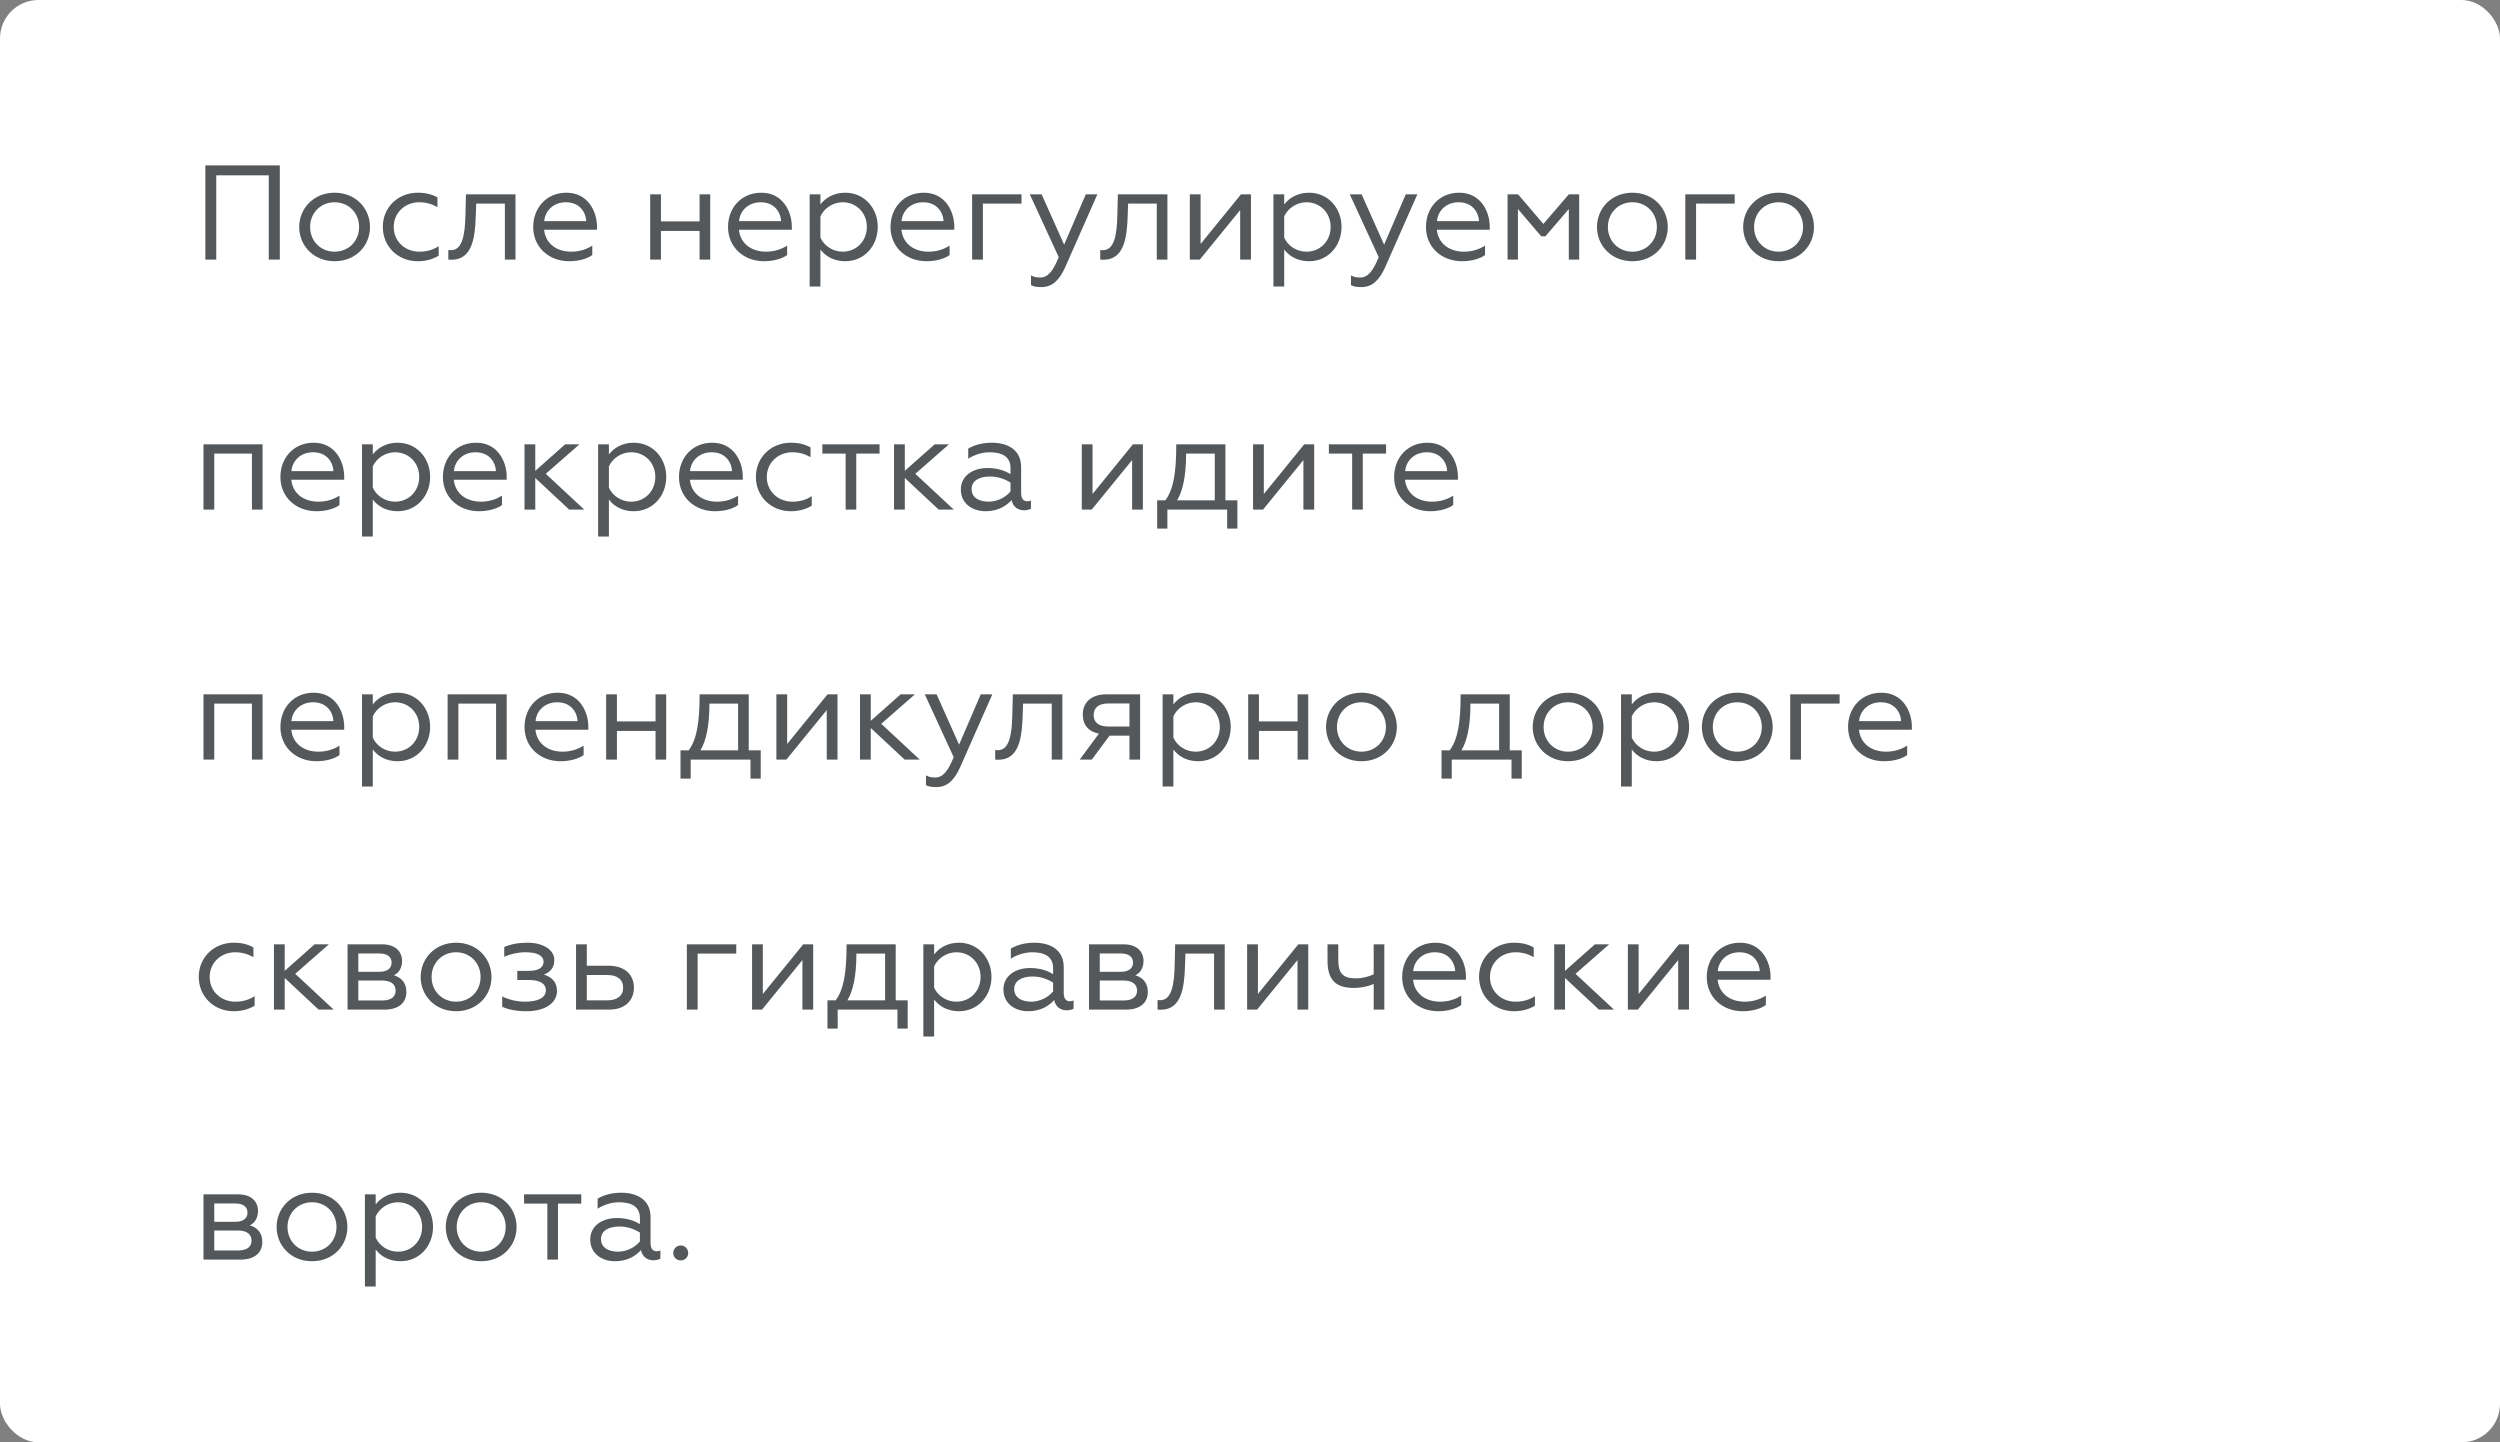 <svg width="260" height="150" viewBox="0 0 260 150" fill="none" xmlns="http://www.w3.org/2000/svg">
<rect x="0" y="0" width="260" height="150" fill="#808080" stroke="none"/>
<rect width="260" height="150" rx="4" fill="white"/>
<path d="M21.358 27H22.492V18.236H27.952V27H29.1V17.2H21.358V27ZM34.799 20.042C32.601 20.042 31.117 21.694 31.117 23.612C31.117 25.53 32.601 27.168 34.799 27.168C37.011 27.168 38.481 25.53 38.481 23.612C38.481 21.694 37.011 20.042 34.799 20.042ZM34.799 26.174C33.329 26.174 32.251 25.054 32.251 23.612C32.251 22.156 33.329 21.036 34.799 21.036C36.269 21.036 37.347 22.156 37.347 23.612C37.347 25.054 36.269 26.174 34.799 26.174ZM43.439 27.168C44.279 27.168 44.993 26.972 45.623 26.594V25.6C45.049 25.978 44.405 26.174 43.607 26.174C42.123 26.174 40.947 25.096 40.947 23.612C40.947 22.114 42.123 21.036 43.607 21.036C44.265 21.036 44.895 21.204 45.497 21.54V20.532C44.923 20.21 44.279 20.042 43.453 20.042C41.395 20.042 39.813 21.554 39.813 23.598C39.813 25.642 41.395 27.168 43.439 27.168ZM46.626 27C46.738 27.014 46.836 27.014 46.962 27.014C49.174 27.014 49.412 24.564 49.482 22.422L49.524 21.176H52.506V27H53.612V20.21H48.46L48.404 22.394C48.362 24.424 48.082 26.02 46.906 26.02C46.822 26.02 46.724 26.02 46.626 25.992V27ZM59.191 27.168C60.199 27.168 61.095 26.902 61.599 26.524V25.544C61.011 25.922 60.269 26.174 59.415 26.174C57.833 26.174 56.727 25.292 56.587 23.892H62.089V23.584C62.089 22.016 61.165 20.042 58.911 20.042C56.839 20.042 55.453 21.61 55.453 23.612C55.453 25.726 57.105 27.168 59.191 27.168ZM56.601 22.996C56.671 22.016 57.469 21.036 58.855 21.036C60.353 21.036 60.941 22.17 60.969 22.996H56.601ZM67.619 27H68.739V24.018H72.757V27H73.863V20.21H72.757V23.024H68.739V20.21H67.619V27ZM79.453 27.168C80.461 27.168 81.357 26.902 81.861 26.524V25.544C81.273 25.922 80.531 26.174 79.677 26.174C78.095 26.174 76.989 25.292 76.849 23.892H82.351V23.584C82.351 22.016 81.427 20.042 79.173 20.042C77.101 20.042 75.715 21.61 75.715 23.612C75.715 25.726 77.367 27.168 79.453 27.168ZM76.863 22.996C76.933 22.016 77.731 21.036 79.117 21.036C80.615 21.036 81.203 22.17 81.231 22.996H76.863ZM85.323 29.8V25.95C85.827 26.622 86.695 27.168 87.899 27.168C89.929 27.168 91.287 25.53 91.287 23.598C91.287 21.68 89.929 20.042 87.899 20.042C86.695 20.042 85.827 20.602 85.323 21.26V20.21H84.203V29.8H85.323ZM85.323 22.506C85.687 21.68 86.611 21.036 87.633 21.036C89.089 21.036 90.153 22.156 90.153 23.598C90.153 25.054 89.089 26.174 87.633 26.174C86.583 26.174 85.701 25.544 85.323 24.718V22.506ZM96.351 27.168C97.359 27.168 98.255 26.902 98.759 26.524V25.544C98.171 25.922 97.429 26.174 96.575 26.174C94.993 26.174 93.887 25.292 93.747 23.892H99.249V23.584C99.249 22.016 98.325 20.042 96.071 20.042C93.999 20.042 92.613 21.61 92.613 23.612C92.613 25.726 94.265 27.168 96.351 27.168ZM93.761 22.996C93.831 22.016 94.629 21.036 96.015 21.036C97.513 21.036 98.101 22.17 98.129 22.996H93.761ZM101.101 27H102.221V21.176H106.239V20.21H101.101V27ZM108.331 29.856C109.465 29.856 110.207 29.086 110.795 27.756L114.127 20.21H112.923L110.669 25.446L108.331 20.21H107.099L110.109 26.748C109.535 28.12 109.045 28.862 108.163 28.862C107.771 28.862 107.505 28.792 107.225 28.638V29.66C107.463 29.814 107.883 29.856 108.331 29.856ZM114.425 27C114.537 27.014 114.635 27.014 114.761 27.014C116.973 27.014 117.211 24.564 117.281 22.422L117.323 21.176H120.305V27H121.411V20.21H116.259L116.203 22.394C116.161 24.424 115.881 26.02 114.705 26.02C114.621 26.02 114.523 26.02 114.425 25.992V27ZM123.742 27H124.778L128.978 21.848V27H130.098V20.21H129.062L124.862 25.376V20.21H123.742V27ZM133.557 29.8V25.95C134.061 26.622 134.929 27.168 136.133 27.168C138.163 27.168 139.521 25.53 139.521 23.598C139.521 21.68 138.163 20.042 136.133 20.042C134.929 20.042 134.061 20.602 133.557 21.26V20.21H132.437V29.8H133.557ZM133.557 22.506C133.921 21.68 134.845 21.036 135.867 21.036C137.323 21.036 138.387 22.156 138.387 23.598C138.387 25.054 137.323 26.174 135.867 26.174C134.817 26.174 133.935 25.544 133.557 24.718V22.506ZM141.608 29.856C142.742 29.856 143.484 29.086 144.072 27.756L147.404 20.21H146.2L143.946 25.446L141.608 20.21H140.376L143.386 26.748C142.812 28.12 142.322 28.862 141.44 28.862C141.048 28.862 140.782 28.792 140.502 28.638V29.66C140.74 29.814 141.16 29.856 141.608 29.856ZM152.037 27.168C153.045 27.168 153.941 26.902 154.445 26.524V25.544C153.857 25.922 153.115 26.174 152.261 26.174C150.679 26.174 149.573 25.292 149.433 23.892H154.935V23.584C154.935 22.016 154.011 20.042 151.757 20.042C149.685 20.042 148.299 21.61 148.299 23.612C148.299 25.726 149.951 27.168 152.037 27.168ZM149.447 22.996C149.517 22.016 150.315 21.036 151.701 21.036C153.199 21.036 153.787 22.17 153.815 22.996H149.447ZM156.787 27H157.865V21.736L160.287 24.578H160.721L163.157 21.736V27H164.235V20.21H163.157L160.511 23.29L157.879 20.21H156.787V27ZM169.768 20.042C167.57 20.042 166.086 21.694 166.086 23.612C166.086 25.53 167.57 27.168 169.768 27.168C171.98 27.168 173.45 25.53 173.45 23.612C173.45 21.694 171.98 20.042 169.768 20.042ZM169.768 26.174C168.298 26.174 167.22 25.054 167.22 23.612C167.22 22.156 168.298 21.036 169.768 21.036C171.238 21.036 172.316 22.156 172.316 23.612C172.316 25.054 171.238 26.174 169.768 26.174ZM175.271 27H176.391V21.176H180.409V20.21H175.271V27ZM184.971 20.042C182.773 20.042 181.289 21.694 181.289 23.612C181.289 25.53 182.773 27.168 184.971 27.168C187.183 27.168 188.653 25.53 188.653 23.612C188.653 21.694 187.183 20.042 184.971 20.042ZM184.971 26.174C183.501 26.174 182.423 25.054 182.423 23.612C182.423 22.156 183.501 21.036 184.971 21.036C186.441 21.036 187.519 22.156 187.519 23.612C187.519 25.054 186.441 26.174 184.971 26.174ZM21.162 53H22.282V47.176H26.202V53H27.308V46.21H21.162V53ZM32.9 53.168C33.908 53.168 34.804 52.902 35.308 52.524V51.544C34.72 51.922 33.978 52.174 33.124 52.174C31.542 52.174 30.436 51.292 30.296 49.892H35.798V49.584C35.798 48.016 34.874 46.042 32.62 46.042C30.548 46.042 29.162 47.61 29.162 49.612C29.162 51.726 30.814 53.168 32.9 53.168ZM30.31 48.996C30.38 48.016 31.178 47.036 32.564 47.036C34.062 47.036 34.65 48.17 34.678 48.996H30.31ZM38.77 55.8V51.95C39.274 52.622 40.142 53.168 41.346 53.168C43.376 53.168 44.734 51.53 44.734 49.598C44.734 47.68 43.376 46.042 41.346 46.042C40.142 46.042 39.274 46.602 38.77 47.26V46.21H37.65V55.8H38.77ZM38.77 48.506C39.134 47.68 40.058 47.036 41.08 47.036C42.536 47.036 43.6 48.156 43.6 49.598C43.6 51.054 42.536 52.174 41.08 52.174C40.03 52.174 39.148 51.544 38.77 50.718V48.506ZM49.799 53.168C50.807 53.168 51.703 52.902 52.207 52.524V51.544C51.619 51.922 50.877 52.174 50.023 52.174C48.441 52.174 47.335 51.292 47.195 49.892H52.697V49.584C52.697 48.016 51.773 46.042 49.519 46.042C47.447 46.042 46.061 47.61 46.061 49.612C46.061 51.726 47.713 53.168 49.799 53.168ZM47.209 48.996C47.279 48.016 48.077 47.036 49.463 47.036C50.961 47.036 51.549 48.17 51.577 48.996H47.209ZM55.669 46.21H54.549V53H55.669V49.71L59.197 53H60.765L56.761 49.276L60.261 46.21H58.777L55.669 48.968V46.21ZM63.325 55.8V51.95C63.829 52.622 64.697 53.168 65.901 53.168C67.931 53.168 69.289 51.53 69.289 49.598C69.289 47.68 67.931 46.042 65.901 46.042C64.697 46.042 63.829 46.602 63.325 47.26V46.21H62.205V55.8H63.325ZM63.325 48.506C63.689 47.68 64.613 47.036 65.635 47.036C67.091 47.036 68.155 48.156 68.155 49.598C68.155 51.054 67.091 52.174 65.635 52.174C64.585 52.174 63.703 51.544 63.325 50.718V48.506ZM74.353 53.168C75.361 53.168 76.257 52.902 76.761 52.524V51.544C76.173 51.922 75.431 52.174 74.577 52.174C72.995 52.174 71.889 51.292 71.749 49.892H77.251V49.584C77.251 48.016 76.327 46.042 74.073 46.042C72.001 46.042 70.615 47.61 70.615 49.612C70.615 51.726 72.267 53.168 74.353 53.168ZM71.763 48.996C71.833 48.016 72.631 47.036 74.017 47.036C75.515 47.036 76.103 48.17 76.131 48.996H71.763ZM82.239 53.168C83.079 53.168 83.793 52.972 84.423 52.594V51.6C83.849 51.978 83.205 52.174 82.407 52.174C80.923 52.174 79.747 51.096 79.747 49.612C79.747 48.114 80.923 47.036 82.407 47.036C83.065 47.036 83.695 47.204 84.297 47.54V46.532C83.723 46.21 83.079 46.042 82.253 46.042C80.195 46.042 78.613 47.554 78.613 49.598C78.613 51.642 80.195 53.168 82.239 53.168ZM87.946 53H89.052V47.176H91.474V46.21H85.524V47.176H87.946V53ZM94.1 46.21H92.98V53H94.1V49.71L97.628 53H99.196L95.192 49.276L98.692 46.21H97.208L94.1 48.968V46.21ZM102.81 52.174C101.886 52.174 101.046 51.796 101.046 50.858C101.046 50.046 101.774 49.556 102.964 49.556C103.86 49.556 104.602 49.878 105.092 50.186V51.11C104.658 51.642 103.818 52.174 102.81 52.174ZM102.502 53.168C103.776 53.168 104.658 52.622 105.204 52.006C105.358 52.748 105.89 53.07 106.506 53.07C106.744 53.07 107.052 53.014 107.22 52.902V52.034C107.108 52.104 106.982 52.132 106.828 52.132C106.45 52.132 106.198 51.88 106.198 51.25V48.576C106.198 46.84 104.882 46.042 103.146 46.042C101.97 46.042 101.158 46.378 100.696 46.658V47.708C101.172 47.386 102.026 47.036 102.908 47.036C104.154 47.036 105.092 47.442 105.092 48.688V49.304C104.574 48.996 103.818 48.674 102.698 48.674C101.186 48.674 99.926 49.472 99.926 50.914C99.926 52.37 101.13 53.168 102.502 53.168ZM112.504 53H113.54L117.74 47.848V53H118.86V46.21H117.824L113.624 51.376V46.21H112.504V53ZM120.345 54.974H121.409V53H127.625V54.974H128.689V52.034H127.443V46.21H122.333C122.333 49.29 122.011 50.928 121.199 52.034H120.345V54.974ZM122.417 52.034C122.991 51.096 123.355 49.542 123.355 47.176H126.337V52.034H122.417ZM130.318 53H131.354L135.554 47.848V53H136.674V46.21H135.638L131.438 51.376V46.21H130.318V53ZM140.624 53H141.73V47.176H144.152V46.21H138.202V47.176H140.624V53ZM148.728 53.168C149.736 53.168 150.632 52.902 151.136 52.524V51.544C150.548 51.922 149.806 52.174 148.952 52.174C147.37 52.174 146.264 51.292 146.124 49.892H151.626V49.584C151.626 48.016 150.702 46.042 148.448 46.042C146.376 46.042 144.99 47.61 144.99 49.612C144.99 51.726 146.642 53.168 148.728 53.168ZM146.138 48.996C146.208 48.016 147.006 47.036 148.392 47.036C149.89 47.036 150.478 48.17 150.506 48.996H146.138ZM21.162 79H22.282V73.176H26.202V79H27.308V72.21H21.162V79ZM32.9 79.168C33.908 79.168 34.804 78.902 35.308 78.524V77.544C34.72 77.922 33.978 78.174 33.124 78.174C31.542 78.174 30.436 77.292 30.296 75.892H35.798V75.584C35.798 74.016 34.874 72.042 32.62 72.042C30.548 72.042 29.162 73.61 29.162 75.612C29.162 77.726 30.814 79.168 32.9 79.168ZM30.31 74.996C30.38 74.016 31.178 73.036 32.564 73.036C34.062 73.036 34.65 74.17 34.678 74.996H30.31ZM38.77 81.8V77.95C39.274 78.622 40.142 79.168 41.346 79.168C43.376 79.168 44.734 77.53 44.734 75.598C44.734 73.68 43.376 72.042 41.346 72.042C40.142 72.042 39.274 72.602 38.77 73.26V72.21H37.65V81.8H38.77ZM38.77 74.506C39.134 73.68 40.058 73.036 41.08 73.036C42.536 73.036 43.6 74.156 43.6 75.598C43.6 77.054 42.536 78.174 41.08 78.174C40.03 78.174 39.148 77.544 38.77 76.718V74.506ZM46.551 79H47.671V73.176H51.591V79H52.697V72.21H46.551V79ZM58.289 79.168C59.297 79.168 60.193 78.902 60.697 78.524V77.544C60.109 77.922 59.367 78.174 58.513 78.174C56.931 78.174 55.825 77.292 55.685 75.892H61.187V75.584C61.187 74.016 60.263 72.042 58.009 72.042C55.937 72.042 54.551 73.61 54.551 75.612C54.551 77.726 56.203 79.168 58.289 79.168ZM55.699 74.996C55.769 74.016 56.567 73.036 57.953 73.036C59.451 73.036 60.039 74.17 60.067 74.996H55.699ZM63.039 79H64.159V76.018H68.177V79H69.283V72.21H68.177V75.024H64.159V72.21H63.039V79ZM70.771 80.974H71.835V79H78.051V80.974H79.115V78.034H77.869V72.21H72.759C72.759 75.29 72.437 76.928 71.625 78.034H70.771V80.974ZM72.843 78.034C73.417 77.096 73.781 75.542 73.781 73.176H76.763V78.034H72.843ZM80.744 79H81.78L85.98 73.848V79H87.1V72.21H86.064L81.864 77.376V72.21H80.744V79ZM90.559 72.21H89.439V79H90.559V75.71L94.087 79H95.655L91.651 75.276L95.151 72.21H93.667L90.559 74.968V72.21ZM97.407 81.856C98.541 81.856 99.283 81.086 99.871 79.756L103.203 72.21H101.999L99.745 77.446L97.407 72.21H96.175L99.185 78.748C98.611 80.12 98.121 80.862 97.239 80.862C96.847 80.862 96.581 80.792 96.301 80.638V81.66C96.539 81.814 96.959 81.856 97.407 81.856ZM103.501 79C103.613 79.014 103.711 79.014 103.837 79.014C106.049 79.014 106.287 76.564 106.357 74.422L106.399 73.176H109.381V79H110.487V72.21H105.335L105.279 74.394C105.237 76.424 104.957 78.02 103.781 78.02C103.697 78.02 103.599 78.02 103.501 77.992V79ZM112.286 79H113.546L115.394 76.508H117.466V79H118.572V72.21H115.072C113.392 72.21 112.608 73.148 112.608 74.296C112.608 75.374 113.182 76.088 114.288 76.298L112.286 79ZM115.226 75.556C114.274 75.556 113.742 75.136 113.742 74.366C113.742 73.596 114.274 73.162 115.226 73.162H117.466V75.556H115.226ZM122.032 81.8V77.95C122.536 78.622 123.404 79.168 124.608 79.168C126.638 79.168 127.996 77.53 127.996 75.598C127.996 73.68 126.638 72.042 124.608 72.042C123.404 72.042 122.536 72.602 122.032 73.26V72.21H120.912V81.8H122.032ZM122.032 74.506C122.396 73.68 123.32 73.036 124.342 73.036C125.798 73.036 126.862 74.156 126.862 75.598C126.862 77.054 125.798 78.174 124.342 78.174C123.292 78.174 122.41 77.544 122.032 76.718V74.506ZM129.812 79H130.932V76.018H134.95V79H136.056V72.21H134.95V75.024H130.932V72.21H129.812V79ZM141.59 72.042C139.392 72.042 137.908 73.694 137.908 75.612C137.908 77.53 139.392 79.168 141.59 79.168C143.802 79.168 145.272 77.53 145.272 75.612C145.272 73.694 143.802 72.042 141.59 72.042ZM141.59 78.174C140.12 78.174 139.042 77.054 139.042 75.612C139.042 74.156 140.12 73.036 141.59 73.036C143.06 73.036 144.138 74.156 144.138 75.612C144.138 77.054 143.06 78.174 141.59 78.174ZM149.917 80.974H150.981V79H157.197V80.974H158.261V78.034H157.015V72.21H151.905C151.905 75.29 151.583 76.928 150.771 78.034H149.917V80.974ZM151.989 78.034C152.563 77.096 152.927 75.542 152.927 73.176H155.909V78.034H151.989ZM163.083 72.042C160.885 72.042 159.401 73.694 159.401 75.612C159.401 77.53 160.885 79.168 163.083 79.168C165.295 79.168 166.765 77.53 166.765 75.612C166.765 73.694 165.295 72.042 163.083 72.042ZM163.083 78.174C161.613 78.174 160.535 77.054 160.535 75.612C160.535 74.156 161.613 73.036 163.083 73.036C164.553 73.036 165.631 74.156 165.631 75.612C165.631 77.054 164.553 78.174 163.083 78.174ZM169.706 81.8V77.95C170.21 78.622 171.078 79.168 172.282 79.168C174.312 79.168 175.67 77.53 175.67 75.598C175.67 73.68 174.312 72.042 172.282 72.042C171.078 72.042 170.21 72.602 169.706 73.26V72.21H168.586V81.8H169.706ZM169.706 74.506C170.07 73.68 170.994 73.036 172.016 73.036C173.472 73.036 174.536 74.156 174.536 75.598C174.536 77.054 173.472 78.174 172.016 78.174C170.966 78.174 170.084 77.544 169.706 76.718V74.506ZM180.678 72.042C178.48 72.042 176.996 73.694 176.996 75.612C176.996 77.53 178.48 79.168 180.678 79.168C182.89 79.168 184.36 77.53 184.36 75.612C184.36 73.694 182.89 72.042 180.678 72.042ZM180.678 78.174C179.208 78.174 178.13 77.054 178.13 75.612C178.13 74.156 179.208 73.036 180.678 73.036C182.148 73.036 183.226 74.156 183.226 75.612C183.226 77.054 182.148 78.174 180.678 78.174ZM186.182 79H187.302V73.176H191.32V72.21H186.182V79ZM195.937 79.168C196.945 79.168 197.841 78.902 198.345 78.524V77.544C197.757 77.922 197.015 78.174 196.161 78.174C194.579 78.174 193.473 77.292 193.333 75.892H198.835V75.584C198.835 74.016 197.911 72.042 195.657 72.042C193.585 72.042 192.199 73.61 192.199 75.612C192.199 77.726 193.851 79.168 195.937 79.168ZM193.347 74.996C193.417 74.016 194.215 73.036 195.601 73.036C197.099 73.036 197.687 74.17 197.715 74.996H193.347ZM24.298 105.168C25.138 105.168 25.852 104.972 26.482 104.594V103.6C25.908 103.978 25.264 104.174 24.466 104.174C22.982 104.174 21.806 103.096 21.806 101.612C21.806 100.114 22.982 99.036 24.466 99.036C25.124 99.036 25.754 99.204 26.356 99.54V98.532C25.782 98.21 25.138 98.042 24.312 98.042C22.254 98.042 20.672 99.554 20.672 101.598C20.672 103.642 22.254 105.168 24.298 105.168ZM29.61 98.21H28.49V105H29.61V101.71L33.138 105H34.706L30.702 101.276L34.202 98.21H32.718L29.61 100.968V98.21ZM36.146 105H39.982C41.466 105 42.264 104.286 42.264 103.166C42.264 102.228 41.76 101.668 40.962 101.43C41.48 101.192 41.816 100.66 41.816 99.946C41.816 98.952 41.116 98.21 39.744 98.21H36.146V105ZM37.266 104.048V101.976H39.758C40.626 101.976 41.144 102.34 41.144 103.026C41.144 103.698 40.626 104.048 39.758 104.048H37.266ZM37.266 101.066V99.162H39.45C40.248 99.162 40.724 99.484 40.724 100.114C40.724 100.73 40.248 101.066 39.45 101.066H37.266ZM47.432 98.042C45.234 98.042 43.75 99.694 43.75 101.612C43.75 103.53 45.234 105.168 47.432 105.168C49.644 105.168 51.114 103.53 51.114 101.612C51.114 99.694 49.644 98.042 47.432 98.042ZM47.432 104.174C45.962 104.174 44.884 103.054 44.884 101.612C44.884 100.156 45.962 99.036 47.432 99.036C48.902 99.036 49.98 100.156 49.98 101.612C49.98 103.054 48.902 104.174 47.432 104.174ZM54.751 105.168C56.697 105.168 57.929 104.3 57.929 103.068C57.929 102.06 57.299 101.584 56.571 101.36C57.075 101.15 57.649 100.786 57.649 99.834C57.649 98.756 56.431 98.042 54.891 98.042C53.911 98.042 53.099 98.196 52.441 98.49V99.498C53.099 99.218 53.841 99.036 54.667 99.036C55.759 99.036 56.529 99.33 56.529 100.03C56.529 100.534 56.123 100.968 55.003 100.968H53.799V101.92H55.003C56.081 101.92 56.767 102.256 56.767 102.984C56.767 103.796 55.913 104.174 54.597 104.174C53.687 104.174 52.847 103.936 52.231 103.628V104.706C52.847 104.986 53.659 105.168 54.751 105.168ZM59.908 105H63.352C65.032 105 65.928 104.02 65.928 102.718C65.928 101.346 64.948 100.436 63.31 100.436H61.028V98.21H59.908V105ZM61.028 104.034V101.402H63.17C64.192 101.402 64.808 101.864 64.808 102.732C64.808 103.558 64.192 104.034 63.17 104.034H61.028ZM71.433 105H72.553V99.176H76.572V98.21H71.433V105ZM78.215 105H79.251L83.451 99.848V105H84.571V98.21H83.535L79.335 103.376V98.21H78.215V105ZM86.056 106.974H87.12V105H93.336V106.974H94.4V104.034H93.154V98.21H88.044C88.044 101.29 87.722 102.928 86.91 104.034H86.056V106.974ZM88.128 104.034C88.702 103.096 89.066 101.542 89.066 99.176H92.048V104.034H88.128ZM97.149 107.8V103.95C97.653 104.622 98.521 105.168 99.725 105.168C101.755 105.168 103.113 103.53 103.113 101.598C103.113 99.68 101.755 98.042 99.725 98.042C98.521 98.042 97.653 98.602 97.149 99.26V98.21H96.029V107.8H97.149ZM97.149 100.506C97.513 99.68 98.437 99.036 99.459 99.036C100.915 99.036 101.979 100.156 101.979 101.598C101.979 103.054 100.915 104.174 99.459 104.174C98.409 104.174 97.527 103.544 97.149 102.718V100.506ZM107.24 104.174C106.316 104.174 105.476 103.796 105.476 102.858C105.476 102.046 106.204 101.556 107.394 101.556C108.29 101.556 109.032 101.878 109.522 102.186V103.11C109.088 103.642 108.248 104.174 107.24 104.174ZM106.932 105.168C108.206 105.168 109.088 104.622 109.634 104.006C109.788 104.748 110.32 105.07 110.936 105.07C111.174 105.07 111.482 105.014 111.65 104.902V104.034C111.538 104.104 111.412 104.132 111.258 104.132C110.88 104.132 110.628 103.88 110.628 103.25V100.576C110.628 98.84 109.312 98.042 107.576 98.042C106.4 98.042 105.588 98.378 105.126 98.658V99.708C105.602 99.386 106.456 99.036 107.338 99.036C108.584 99.036 109.522 99.442 109.522 100.688V101.304C109.004 100.996 108.248 100.674 107.128 100.674C105.616 100.674 104.356 101.472 104.356 102.914C104.356 104.37 105.56 105.168 106.932 105.168ZM113.256 105H117.092C118.576 105 119.374 104.286 119.374 103.166C119.374 102.228 118.87 101.668 118.072 101.43C118.59 101.192 118.926 100.66 118.926 99.946C118.926 98.952 118.226 98.21 116.854 98.21H113.256V105ZM114.376 104.048V101.976H116.868C117.736 101.976 118.254 102.34 118.254 103.026C118.254 103.698 117.736 104.048 116.868 104.048H114.376ZM114.376 101.066V99.162H116.56C117.358 99.162 117.834 99.484 117.834 100.114C117.834 100.73 117.358 101.066 116.56 101.066H114.376ZM120.386 105C120.498 105.014 120.596 105.014 120.722 105.014C122.934 105.014 123.172 102.564 123.242 100.422L123.284 99.176H126.266V105H127.372V98.21H122.22L122.164 100.394C122.122 102.424 121.842 104.02 120.666 104.02C120.582 104.02 120.484 104.02 120.386 103.992V105ZM129.703 105H130.739L134.939 99.848V105H136.059V98.21H135.023L130.823 103.376V98.21H129.703V105ZM142.864 105H143.97V98.21H142.864V101.318C142.332 101.598 141.576 101.752 141.044 101.752C139.686 101.752 139.182 101.262 139.182 99.82V98.21H138.062V99.918C138.062 102.032 139.028 102.746 140.834 102.746C141.464 102.746 142.234 102.606 142.864 102.34V105ZM149.562 105.168C150.57 105.168 151.466 104.902 151.97 104.524V103.544C151.382 103.922 150.64 104.174 149.786 104.174C148.204 104.174 147.098 103.292 146.958 101.892H152.46V101.584C152.46 100.016 151.536 98.042 149.282 98.042C147.21 98.042 145.824 99.61 145.824 101.612C145.824 103.726 147.476 105.168 149.562 105.168ZM146.972 100.996C147.042 100.016 147.84 99.036 149.226 99.036C150.724 99.036 151.312 100.17 151.34 100.996H146.972ZM157.448 105.168C158.288 105.168 159.002 104.972 159.632 104.594V103.6C159.058 103.978 158.414 104.174 157.616 104.174C156.132 104.174 154.956 103.096 154.956 101.612C154.956 100.114 156.132 99.036 157.616 99.036C158.274 99.036 158.904 99.204 159.506 99.54V98.532C158.932 98.21 158.288 98.042 157.462 98.042C155.404 98.042 153.822 99.554 153.822 101.598C153.822 103.642 155.404 105.168 157.448 105.168ZM162.761 98.21H161.641V105H162.761V101.71L166.289 105H167.857L163.853 101.276L167.353 98.21H165.869L162.761 100.968V98.21ZM169.297 105H170.333L174.533 99.848V105H175.653V98.21H174.617L170.417 103.376V98.21H169.297V105ZM181.24 105.168C182.248 105.168 183.144 104.902 183.648 104.524V103.544C183.06 103.922 182.318 104.174 181.464 104.174C179.882 104.174 178.776 103.292 178.636 101.892H184.138V101.584C184.138 100.016 183.214 98.042 180.96 98.042C178.888 98.042 177.502 99.61 177.502 101.612C177.502 103.726 179.154 105.168 181.24 105.168ZM178.65 100.996C178.72 100.016 179.518 99.036 180.904 99.036C182.402 99.036 182.99 100.17 183.018 100.996H178.65ZM21.162 131H24.998C26.482 131 27.28 130.286 27.28 129.166C27.28 128.228 26.776 127.668 25.978 127.43C26.496 127.192 26.832 126.66 26.832 125.946C26.832 124.952 26.132 124.21 24.76 124.21H21.162V131ZM22.282 130.048V127.976H24.774C25.642 127.976 26.16 128.34 26.16 129.026C26.16 129.698 25.642 130.048 24.774 130.048H22.282ZM22.282 127.066V125.162H24.466C25.264 125.162 25.74 125.484 25.74 126.114C25.74 126.73 25.264 127.066 24.466 127.066H22.282ZM32.448 124.042C30.25 124.042 28.766 125.694 28.766 127.612C28.766 129.53 30.25 131.168 32.448 131.168C34.66 131.168 36.13 129.53 36.13 127.612C36.13 125.694 34.66 124.042 32.448 124.042ZM32.448 130.174C30.978 130.174 29.9 129.054 29.9 127.612C29.9 126.156 30.978 125.036 32.448 125.036C33.918 125.036 34.996 126.156 34.996 127.612C34.996 129.054 33.918 130.174 32.448 130.174ZM39.071 133.8V129.95C39.575 130.622 40.443 131.168 41.647 131.168C43.677 131.168 45.035 129.53 45.035 127.598C45.035 125.68 43.677 124.042 41.647 124.042C40.443 124.042 39.575 124.602 39.071 125.26V124.21H37.951V133.8H39.071ZM39.071 126.506C39.435 125.68 40.359 125.036 41.381 125.036C42.837 125.036 43.901 126.156 43.901 127.598C43.901 129.054 42.837 130.174 41.381 130.174C40.331 130.174 39.449 129.544 39.071 128.718V126.506ZM50.044 124.042C47.846 124.042 46.361 125.694 46.361 127.612C46.361 129.53 47.846 131.168 50.044 131.168C52.255 131.168 53.725 129.53 53.725 127.612C53.725 125.694 52.255 124.042 50.044 124.042ZM50.044 130.174C48.574 130.174 47.495 129.054 47.495 127.612C47.495 126.156 48.574 125.036 50.044 125.036C51.514 125.036 52.592 126.156 52.592 127.612C52.592 129.054 51.514 130.174 50.044 130.174ZM56.924 131H58.03V125.176H60.452V124.21H54.502V125.176H56.924V131ZM64.269 130.174C63.345 130.174 62.505 129.796 62.505 128.858C62.505 128.046 63.233 127.556 64.423 127.556C65.319 127.556 66.061 127.878 66.551 128.186V129.11C66.117 129.642 65.277 130.174 64.269 130.174ZM63.961 131.168C65.235 131.168 66.117 130.622 66.663 130.006C66.817 130.748 67.349 131.07 67.965 131.07C68.203 131.07 68.511 131.014 68.679 130.902V130.034C68.567 130.104 68.441 130.132 68.287 130.132C67.909 130.132 67.657 129.88 67.657 129.25V126.576C67.657 124.84 66.341 124.042 64.605 124.042C63.429 124.042 62.617 124.378 62.155 124.658V125.708C62.631 125.386 63.485 125.036 64.367 125.036C65.613 125.036 66.551 125.442 66.551 126.688V127.304C66.033 126.996 65.277 126.674 64.157 126.674C62.645 126.674 61.385 127.472 61.385 128.914C61.385 130.37 62.589 131.168 63.961 131.168ZM70.019 130.314C70.019 130.748 70.355 131.084 70.803 131.084C71.237 131.084 71.573 130.748 71.573 130.314C71.573 129.88 71.237 129.53 70.803 129.53C70.355 129.53 70.019 129.88 70.019 130.314Z" fill="#54585A"/>
</svg>
